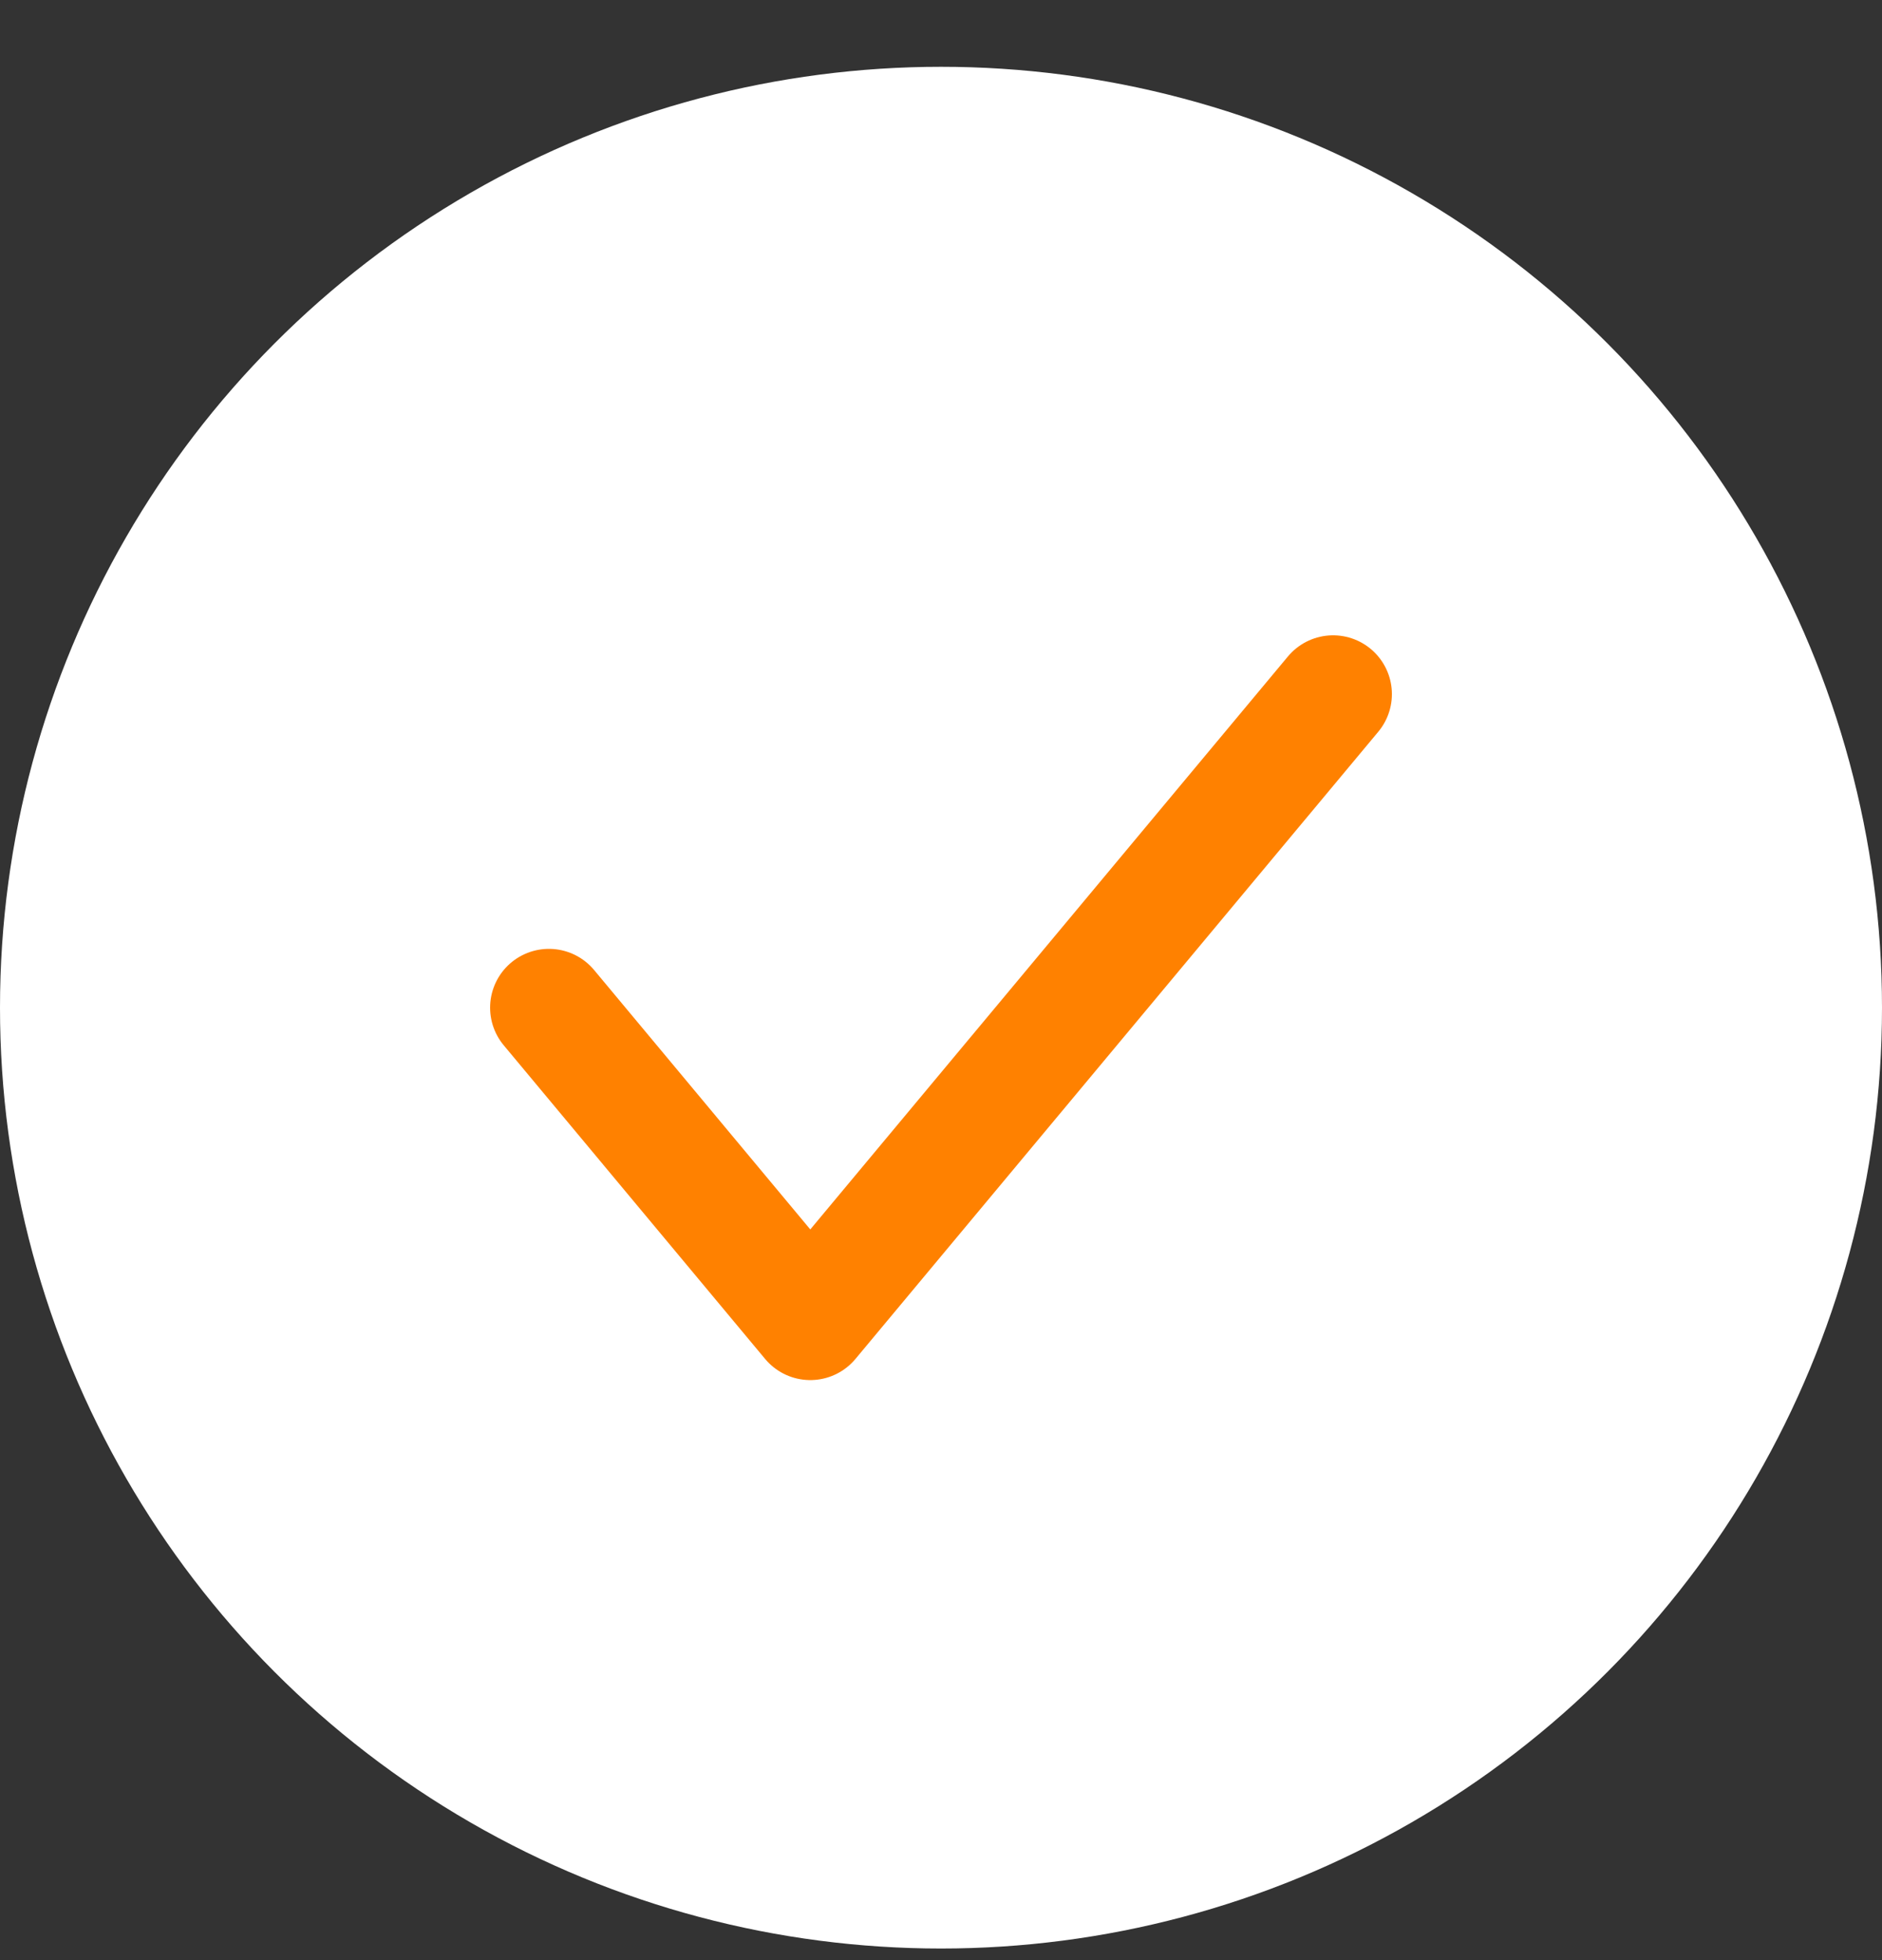 <svg width="24" height="25" viewBox="0 0 24 25" fill="none" xmlns="http://www.w3.org/2000/svg">
<rect x="0" y="0" width="24" height="25" fill="#333333" stroke="none"/>
<circle cx="12" cy="12.852" r="12" fill="white"/>
<path d="M7 12.852L10.333 16.852L17 8.853" stroke="#FF8100" stroke-width="1.5" stroke-linecap="round" stroke-linejoin="round"/>
</svg>
